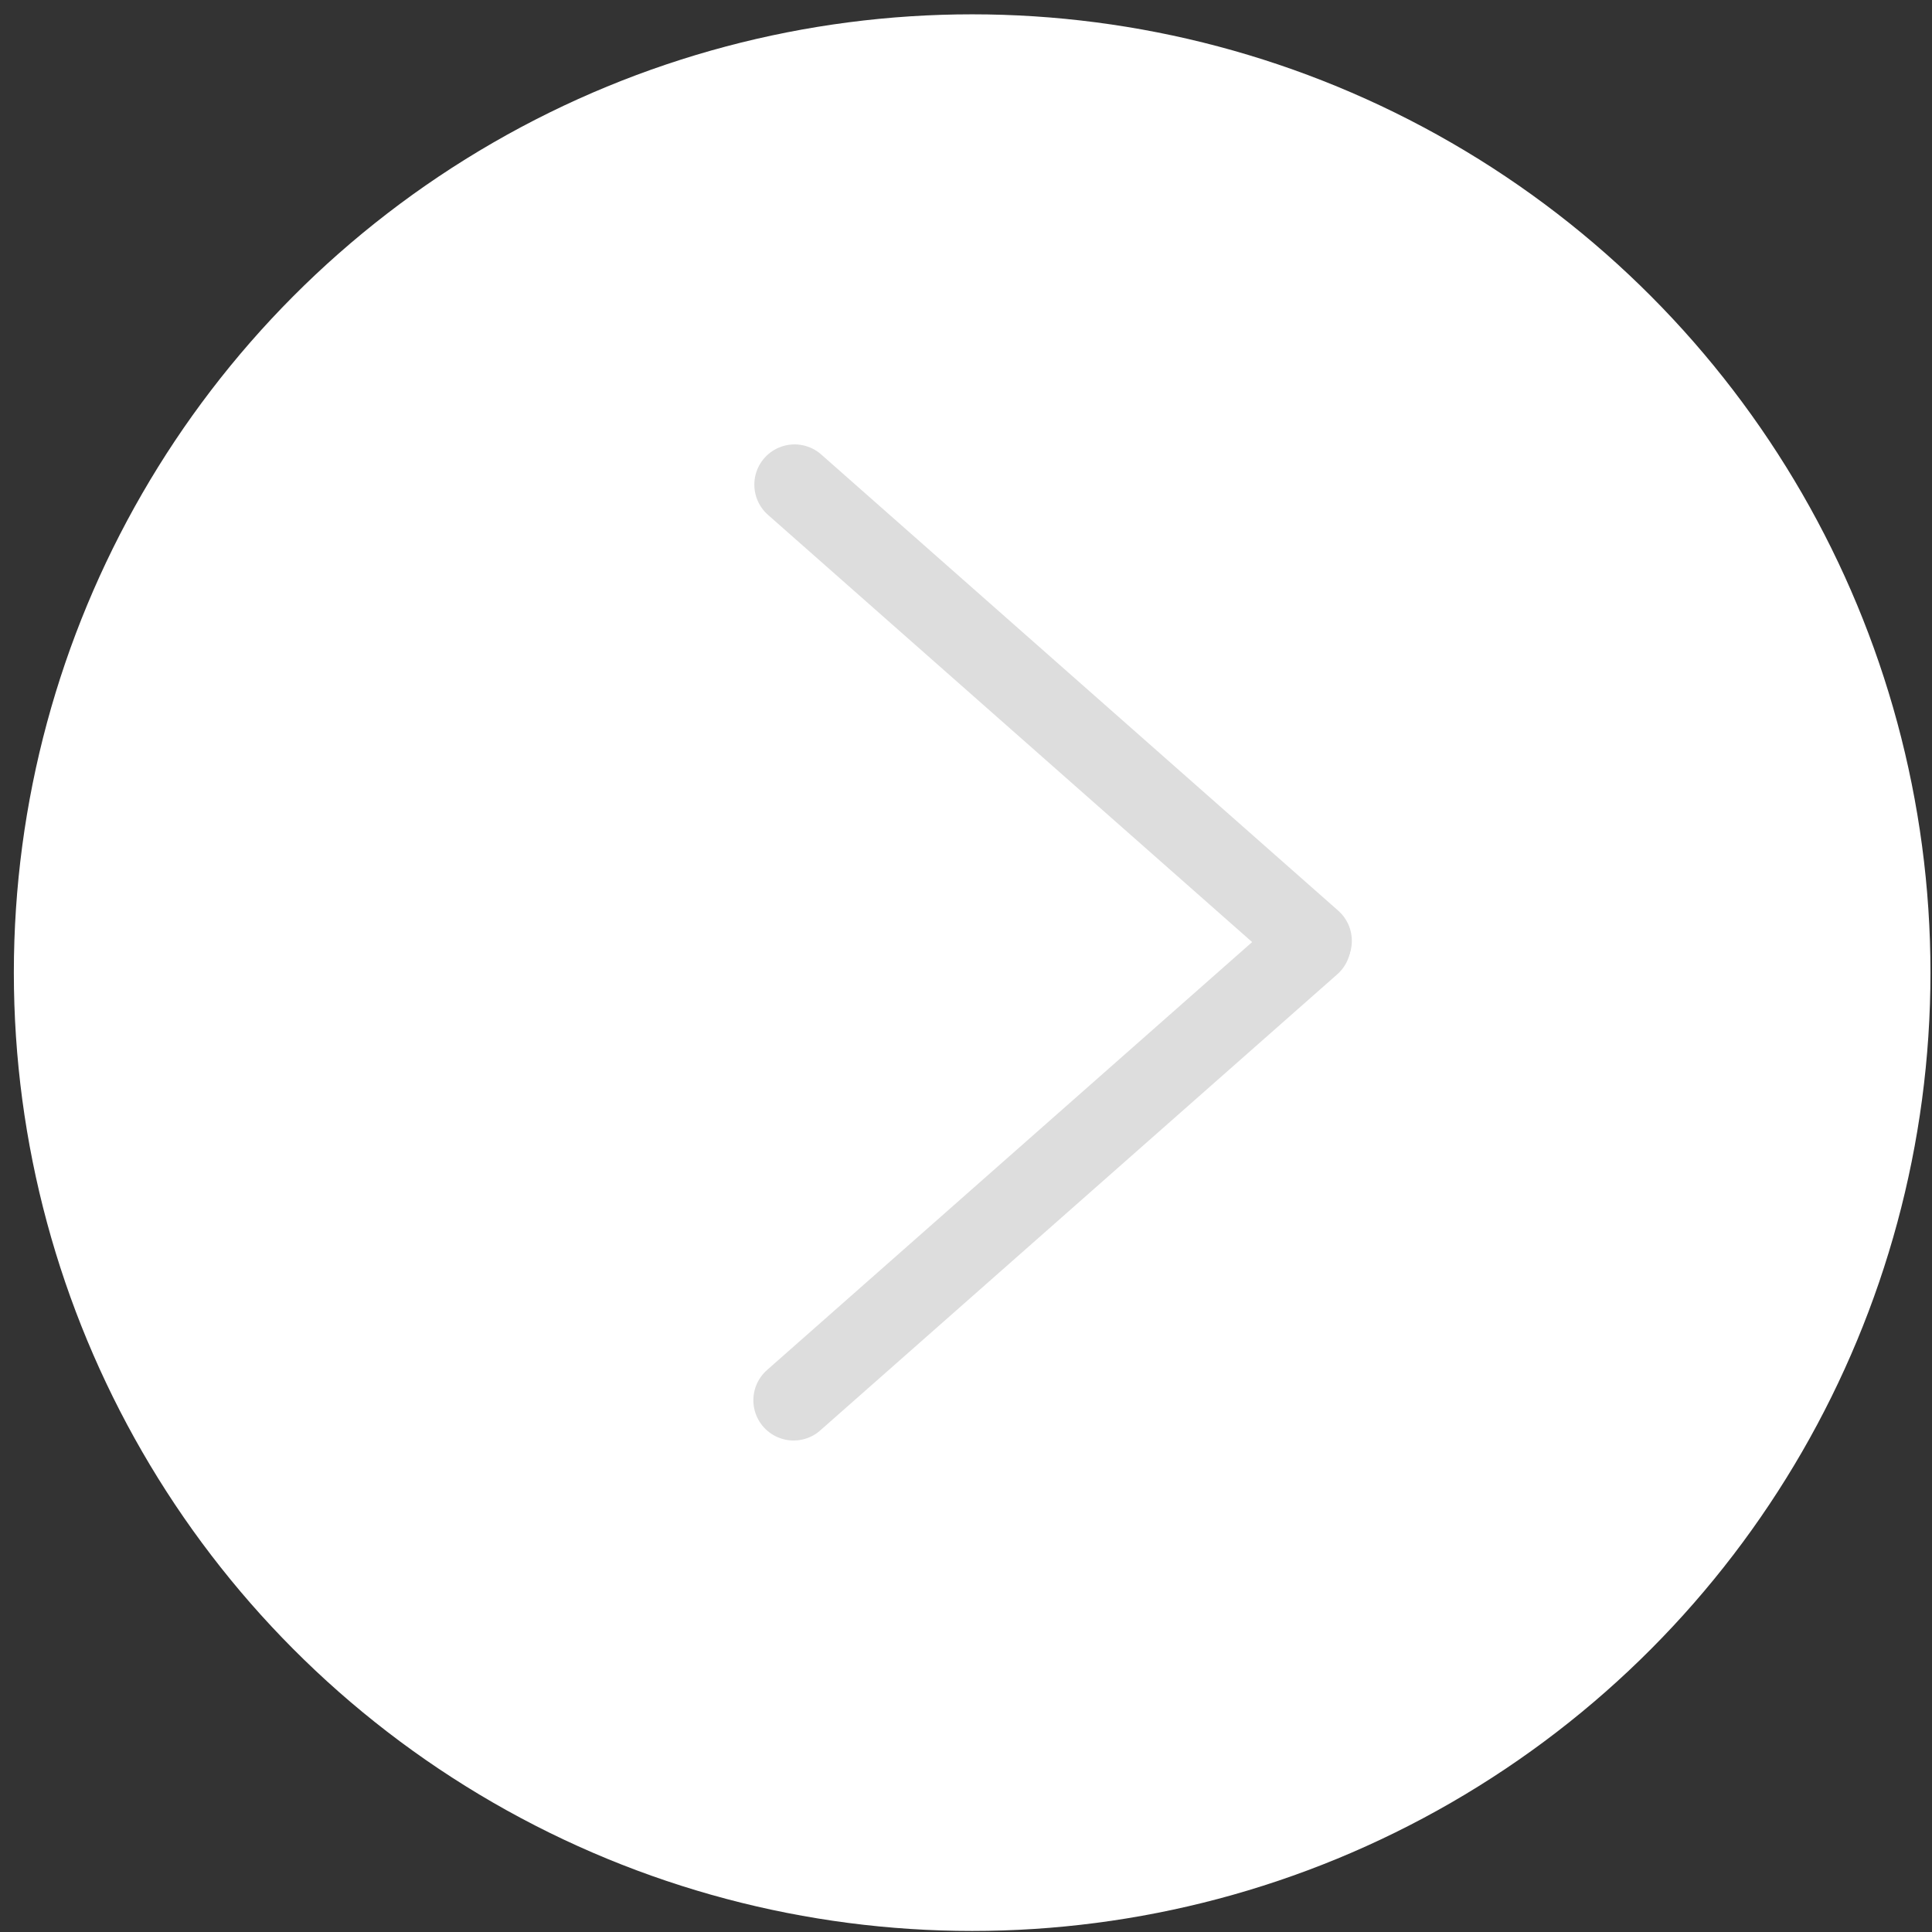 <?xml version="1.0" encoding="UTF-8"?> <svg xmlns="http://www.w3.org/2000/svg" width="48" height="48" viewBox="0 0 48 48" fill="none"><rect x="0" y="0" width="48" height="48" fill="#333333" stroke="none"/> <circle cx="24.153" cy="24.165" r="23.809" fill="white"></circle> <line x1="19.741" y1="12.041" x2="32.586" y2="23.375" stroke="#DDDDDD" stroke-width="2" stroke-linecap="round"></line> <line x1="19.717" y1="34.789" x2="32.562" y2="23.457" stroke="#DDDDDD" stroke-width="2" stroke-linecap="round"></line> </svg> 